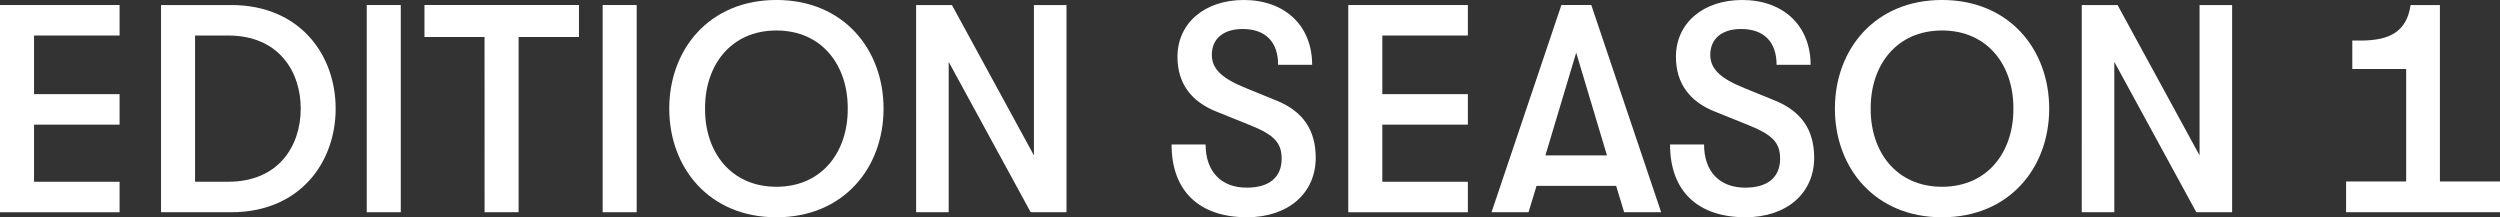 <svg xmlns="http://www.w3.org/2000/svg" width="609.774" height="52.992" viewBox="0 0 609.774 52.992">
    <rect x="0" y="0" width="609.774" height="52.992" fill="#333333" stroke="none"/>
    <defs>
        <style>
            .cls-1{fill:#fff}
        </style>
    </defs>
    <g id="vtxbts_subtitle2018_season1" transform="translate(-313.206 -1167.63)">
        <g id="그룹_1521" data-name="그룹 1521">
            <path id="패스_802" d="M313.206 1168.858h29.166v7.436h-20.864v14.3h20.864v7.436h-20.864v13.933h20.864v7.436h-29.166z" class="cls-1" data-name="패스 802"/>
            <path id="패스_803" d="M352.481 1168.858h17.11c16.749 0 25.485 12.129 25.485 25.268s-8.736 25.268-25.485 25.268h-17.11zm16.388 43.1c12.345 0 17.688-8.808 17.688-17.832s-5.343-17.832-17.688-17.832h-8.086v35.664z" class="cls-1" data-name="패스 803"/>
            <path id="패스_804" d="M402.658 1168.858h8.3v50.536h-8.3z" class="cls-1" data-name="패스 804"/>
            <path id="패스_805" d="M431.392 1176.655h-14.655v-7.8h37.685v7.8H439.7v42.739h-8.3z" class="cls-1" data-name="패스 805"/>
            <path id="패스_806" d="M460.2 1168.858h8.3v50.536h-8.3z" class="cls-1" data-name="패스 806"/>
            <path id="패스_807" d="M476.444 1194.126c0-14.438 9.746-26.5 26.134-26.5s26.135 12.058 26.135 26.5-9.747 26.5-26.135 26.5-26.134-12.061-26.134-26.5zm43.533 0c.072-10.468-6.208-19.06-17.4-19.06s-17.471 8.592-17.4 19.06c-.072 10.468 6.209 19.06 17.4 19.06s17.472-8.592 17.4-19.06z" class="cls-1" data-name="패스 807"/>
            <path id="패스_808" d="M536.657 1168.858h8.735l20 36.675v-36.675h7.942v50.536H564.6l-20-36.675v36.675h-7.941z" class="cls-1" data-name="패스 808"/>
            <path id="패스_809" d="M598.962 1202.862h8.3c0 6.57 3.754 10.54 10.034 10.54 5.488 0 8.519-2.526 8.519-7.075 0-3.826-1.8-5.775-7.508-8.086l-8.23-3.32c-6.353-2.455-9.674-7-9.674-13.429 0-8.23 6.642-13.862 16.171-13.862 10.036 0 16.677 6.282 16.677 15.811h-8.3c0-5.558-3.032-8.736-8.663-8.736-4.765 0-7.509 2.456-7.509 6.282 0 3.465 2.455 5.776 8.375 8.158l7.436 3.032c6.353 2.6 9.53 7.075 9.53 13.934 0 8.663-6.714 14.511-16.749 14.511-11.695 0-18.409-6.422-18.409-17.76z" class="cls-1" data-name="패스 809"/>
            <path id="패스_810" d="M642.064 1168.858h29.167v7.436h-20.865v14.3h20.865v7.436h-20.865v13.933h20.865v7.436h-29.167z" class="cls-1" data-name="패스 810"/>
            <path id="패스_811" d="M707.4 1212.969h-19.42l-1.949 6.425h-9.025l17.038-50.536h7.292l17.039 50.536h-9.025zm-2.237-7.436l-7.509-25.052-7.508 25.052z" class="cls-1" data-name="패스 811"/>
            <path id="패스_812" d="M720.542 1202.862h8.3c0 6.57 3.754 10.54 10.034 10.54 5.488 0 8.519-2.526 8.519-7.075 0-3.826-1.8-5.775-7.508-8.086l-8.229-3.32c-6.353-2.455-9.675-7-9.675-13.429 0-8.23 6.642-13.862 16.171-13.862 10.036 0 16.677 6.282 16.677 15.811h-8.3c0-5.558-3.033-8.736-8.664-8.736-4.764 0-7.509 2.456-7.509 6.282 0 3.465 2.455 5.776 8.376 8.158l7.436 3.032c6.353 2.6 9.529 7.075 9.529 13.934 0 8.663-6.714 14.511-16.749 14.511-11.694 0-18.408-6.422-18.408-17.76z" class="cls-1" data-name="패스 812"/>
            <path id="패스_813" d="M760.755 1194.126c0-14.438 9.746-26.5 26.134-26.5s26.135 12.058 26.135 26.5-9.746 26.5-26.135 26.5-26.134-12.061-26.134-26.5zm43.533 0c.073-10.468-6.208-19.06-17.4-19.06s-17.47 8.592-17.4 19.06c-.071 10.468 6.209 19.06 17.4 19.06s17.473-8.592 17.4-19.06z" class="cls-1" data-name="패스 813"/>
            <path id="패스_814" d="M820.968 1168.858h8.732l20 36.675v-36.675h7.942v50.536h-8.736l-20-36.675v36.675h-7.941z" class="cls-1" data-name="패스 814"/>
            <path id="패스_815" d="M922.98 1211.886v7.508h-37.541v-7.508h14.656v-27.434h-13.139v-6.93h2.021c7.291 0 11.262-2.311 12.2-8.664h7.147v43.028z" class="cls-1" data-name="패스 815"/>
        </g>
    </g>
</svg>
